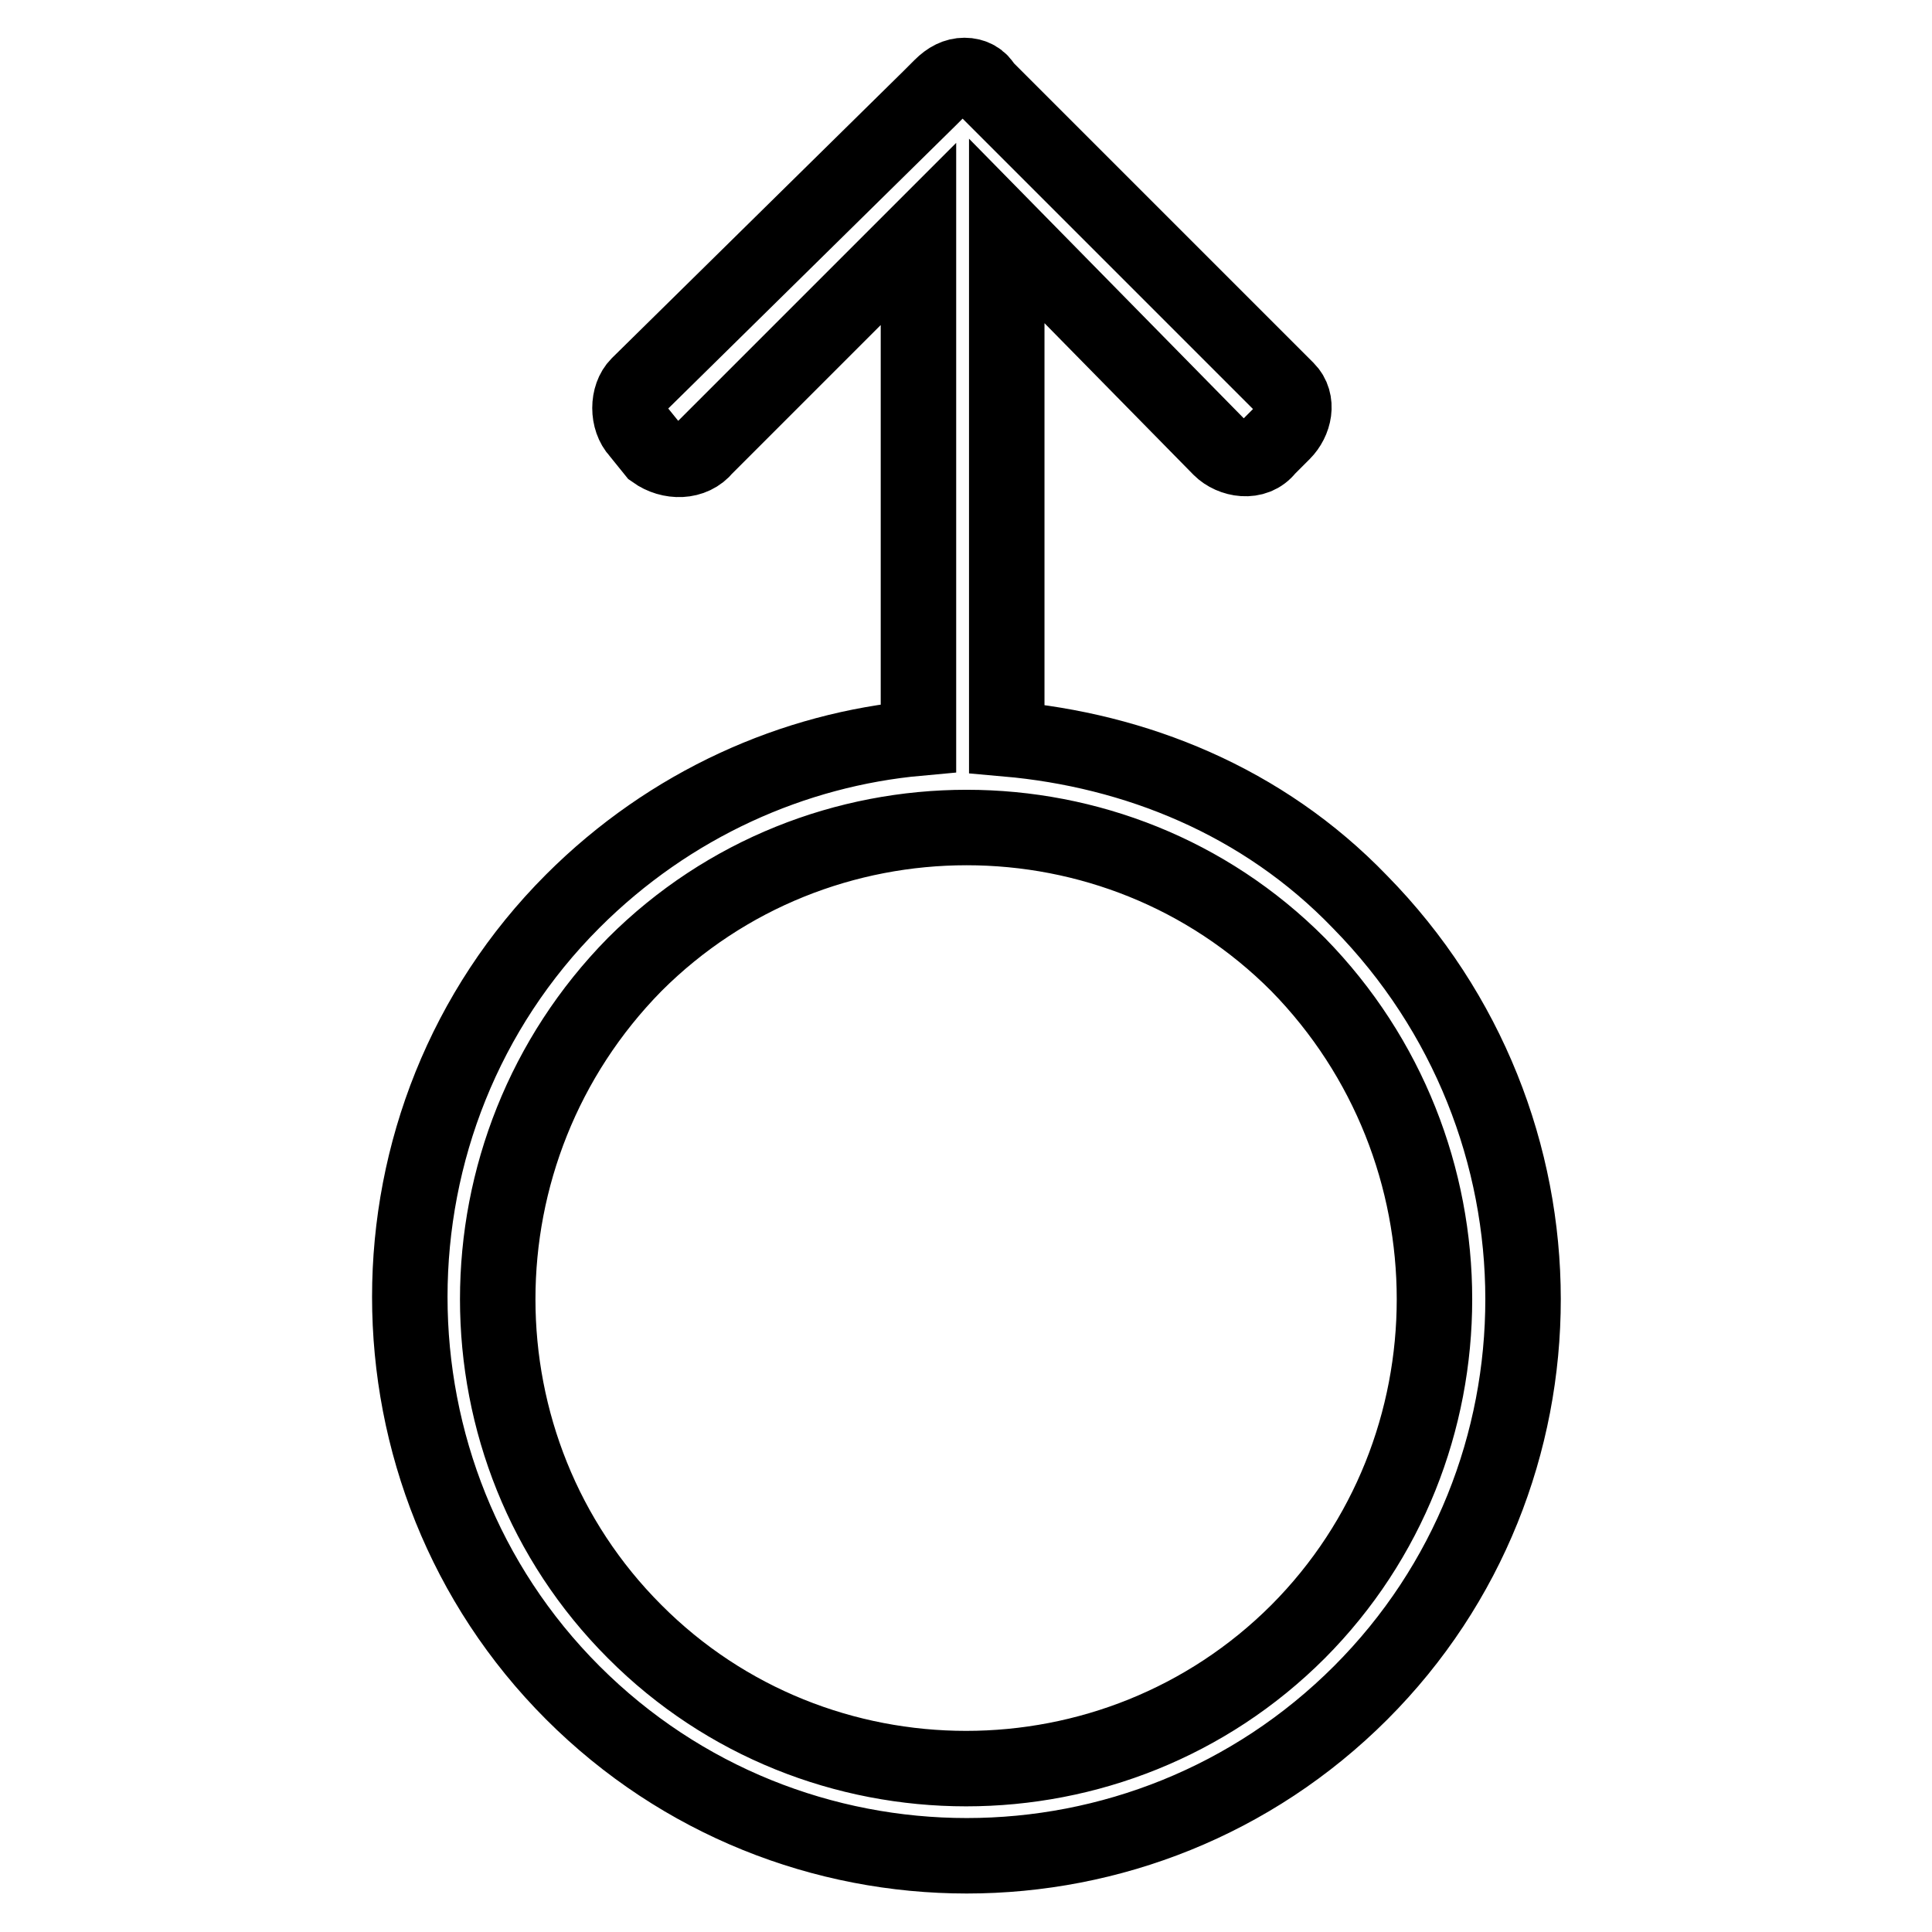 <?xml version="1.0" encoding="utf-8"?>
<!-- Svg Vector Icons : http://www.onlinewebfonts.com/icon -->
<!DOCTYPE svg PUBLIC "-//W3C//DTD SVG 1.1//EN" "http://www.w3.org/Graphics/SVG/1.1/DTD/svg11.dtd">
<svg version="1.1" xmlns="http://www.w3.org/2000/svg" xmlns:xlink="http://www.w3.org/1999/xlink" x="0px" y="0px" viewBox="0 0 256 256" enable-background="new 0 0 256 256" xml:space="preserve">
<g> <path stroke-width="10" fill-opacity="0" stroke="#000000"  d="M180.2,119.5c-12.9-13.4-29.8-20.1-46.8-21.6V30.6l28.3,28.8c1.5,1.5,4.6,2.1,6.2,0l2.1-2.1 c1.5-1.5,2.1-4.1,0.5-5.7l-38.6-38.6l0,0l-1.5-1.5c-0.5-1-1.5-1.5-2.6-1.5s-2.1,0.5-3.1,1.5l-1.5,1.5l0,0l-38.6,38 c-1.5,1.5-1.5,4.6,0,6.2l2.1,2.6c2.1,1.5,5.1,1.5,6.7-0.5l28.3-28.3v66.8c-16.5,1.5-32.9,8.7-45.8,21.6 c-28.8,28.8-28.8,76.1,0,104.9c28.8,28.8,75.6,28.8,104.4,0C209,195.6,209,148.8,180.2,119.5z M172,216.2 c-24.2,24.2-63.8,24.2-87.9,0c-24.2-24.2-24.2-63.8,0-88.4c24.2-24.2,63.8-24.2,87.9,0C196.1,152.4,196.1,192,172,216.2z"/></g>
</svg>